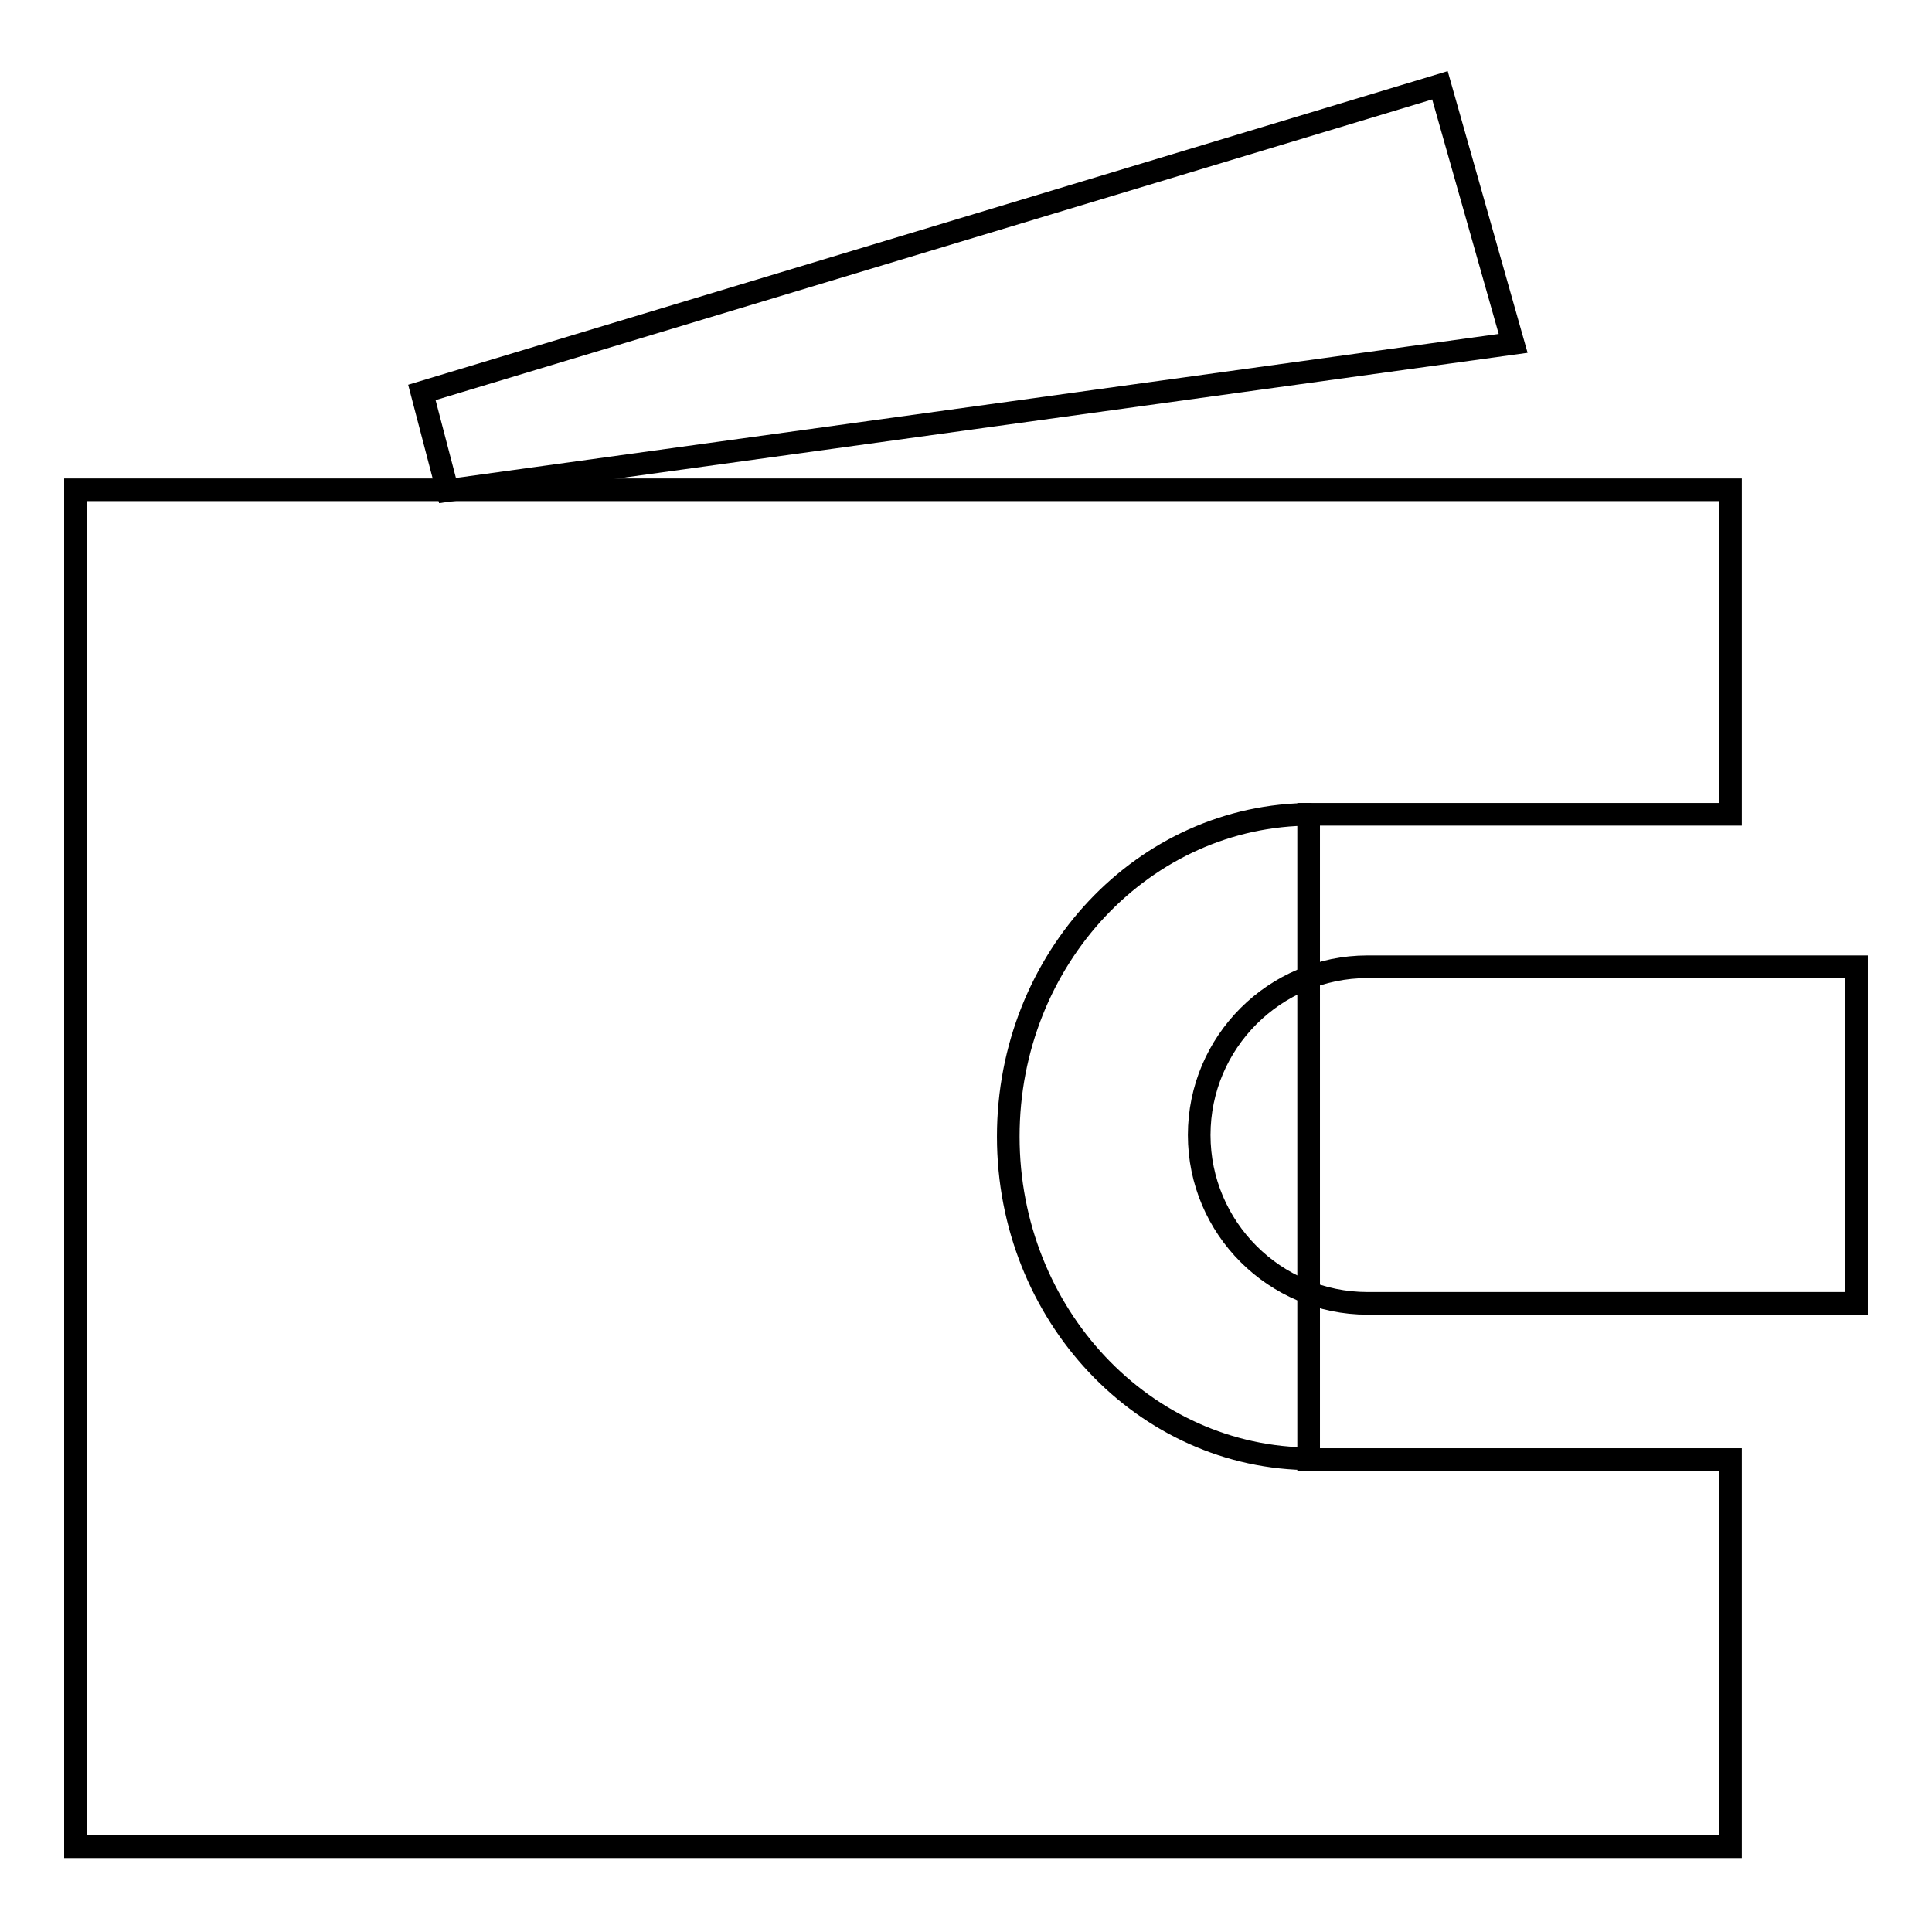 <?xml version="1.0" encoding="utf-8"?>
<!-- Svg Vector Icons : http://www.onlinewebfonts.com/icon -->
<!DOCTYPE svg PUBLIC "-//W3C//DTD SVG 1.1//EN" "http://www.w3.org/Graphics/SVG/1.1/DTD/svg11.dtd">
<svg version="1.1" xmlns="http://www.w3.org/2000/svg" xmlns:xlink="http://www.w3.org/1999/xlink" x="0px" y="0px" viewBox="0 0 256 256" enable-background="new 0 0 256 256" xml:space="preserve">
<g><g><path stroke-width="3" fill-opacity="0" stroke="#000000"  d="M173.4,193.4h55.9v51.3H10V64.9h219.3v43h-55.9V193.4z"/><path stroke-width="3" fill-opacity="0" stroke="#000000"  d="M173.8,107.9c-22.2,0-40.2,19.1-40.2,42.7s18,42.7,40.2,42.7"/><path stroke-width="3" fill-opacity="0" stroke="#000000"  d="M73.8,116.1"/><path stroke-width="3" fill-opacity="0" stroke="#000000"  d="M200.5,45.5l-9.7-34.2L55.9,52l3.4,13L200.5,45.5z"/><path stroke-width="3" fill-opacity="0" stroke="#000000"  d="M246,172.7h-64.8c-12.3,0-22.3-10-22.3-22.3c0-12.3,10-22.3,22.3-22.3H246V172.7z"/></g></g>
</svg>